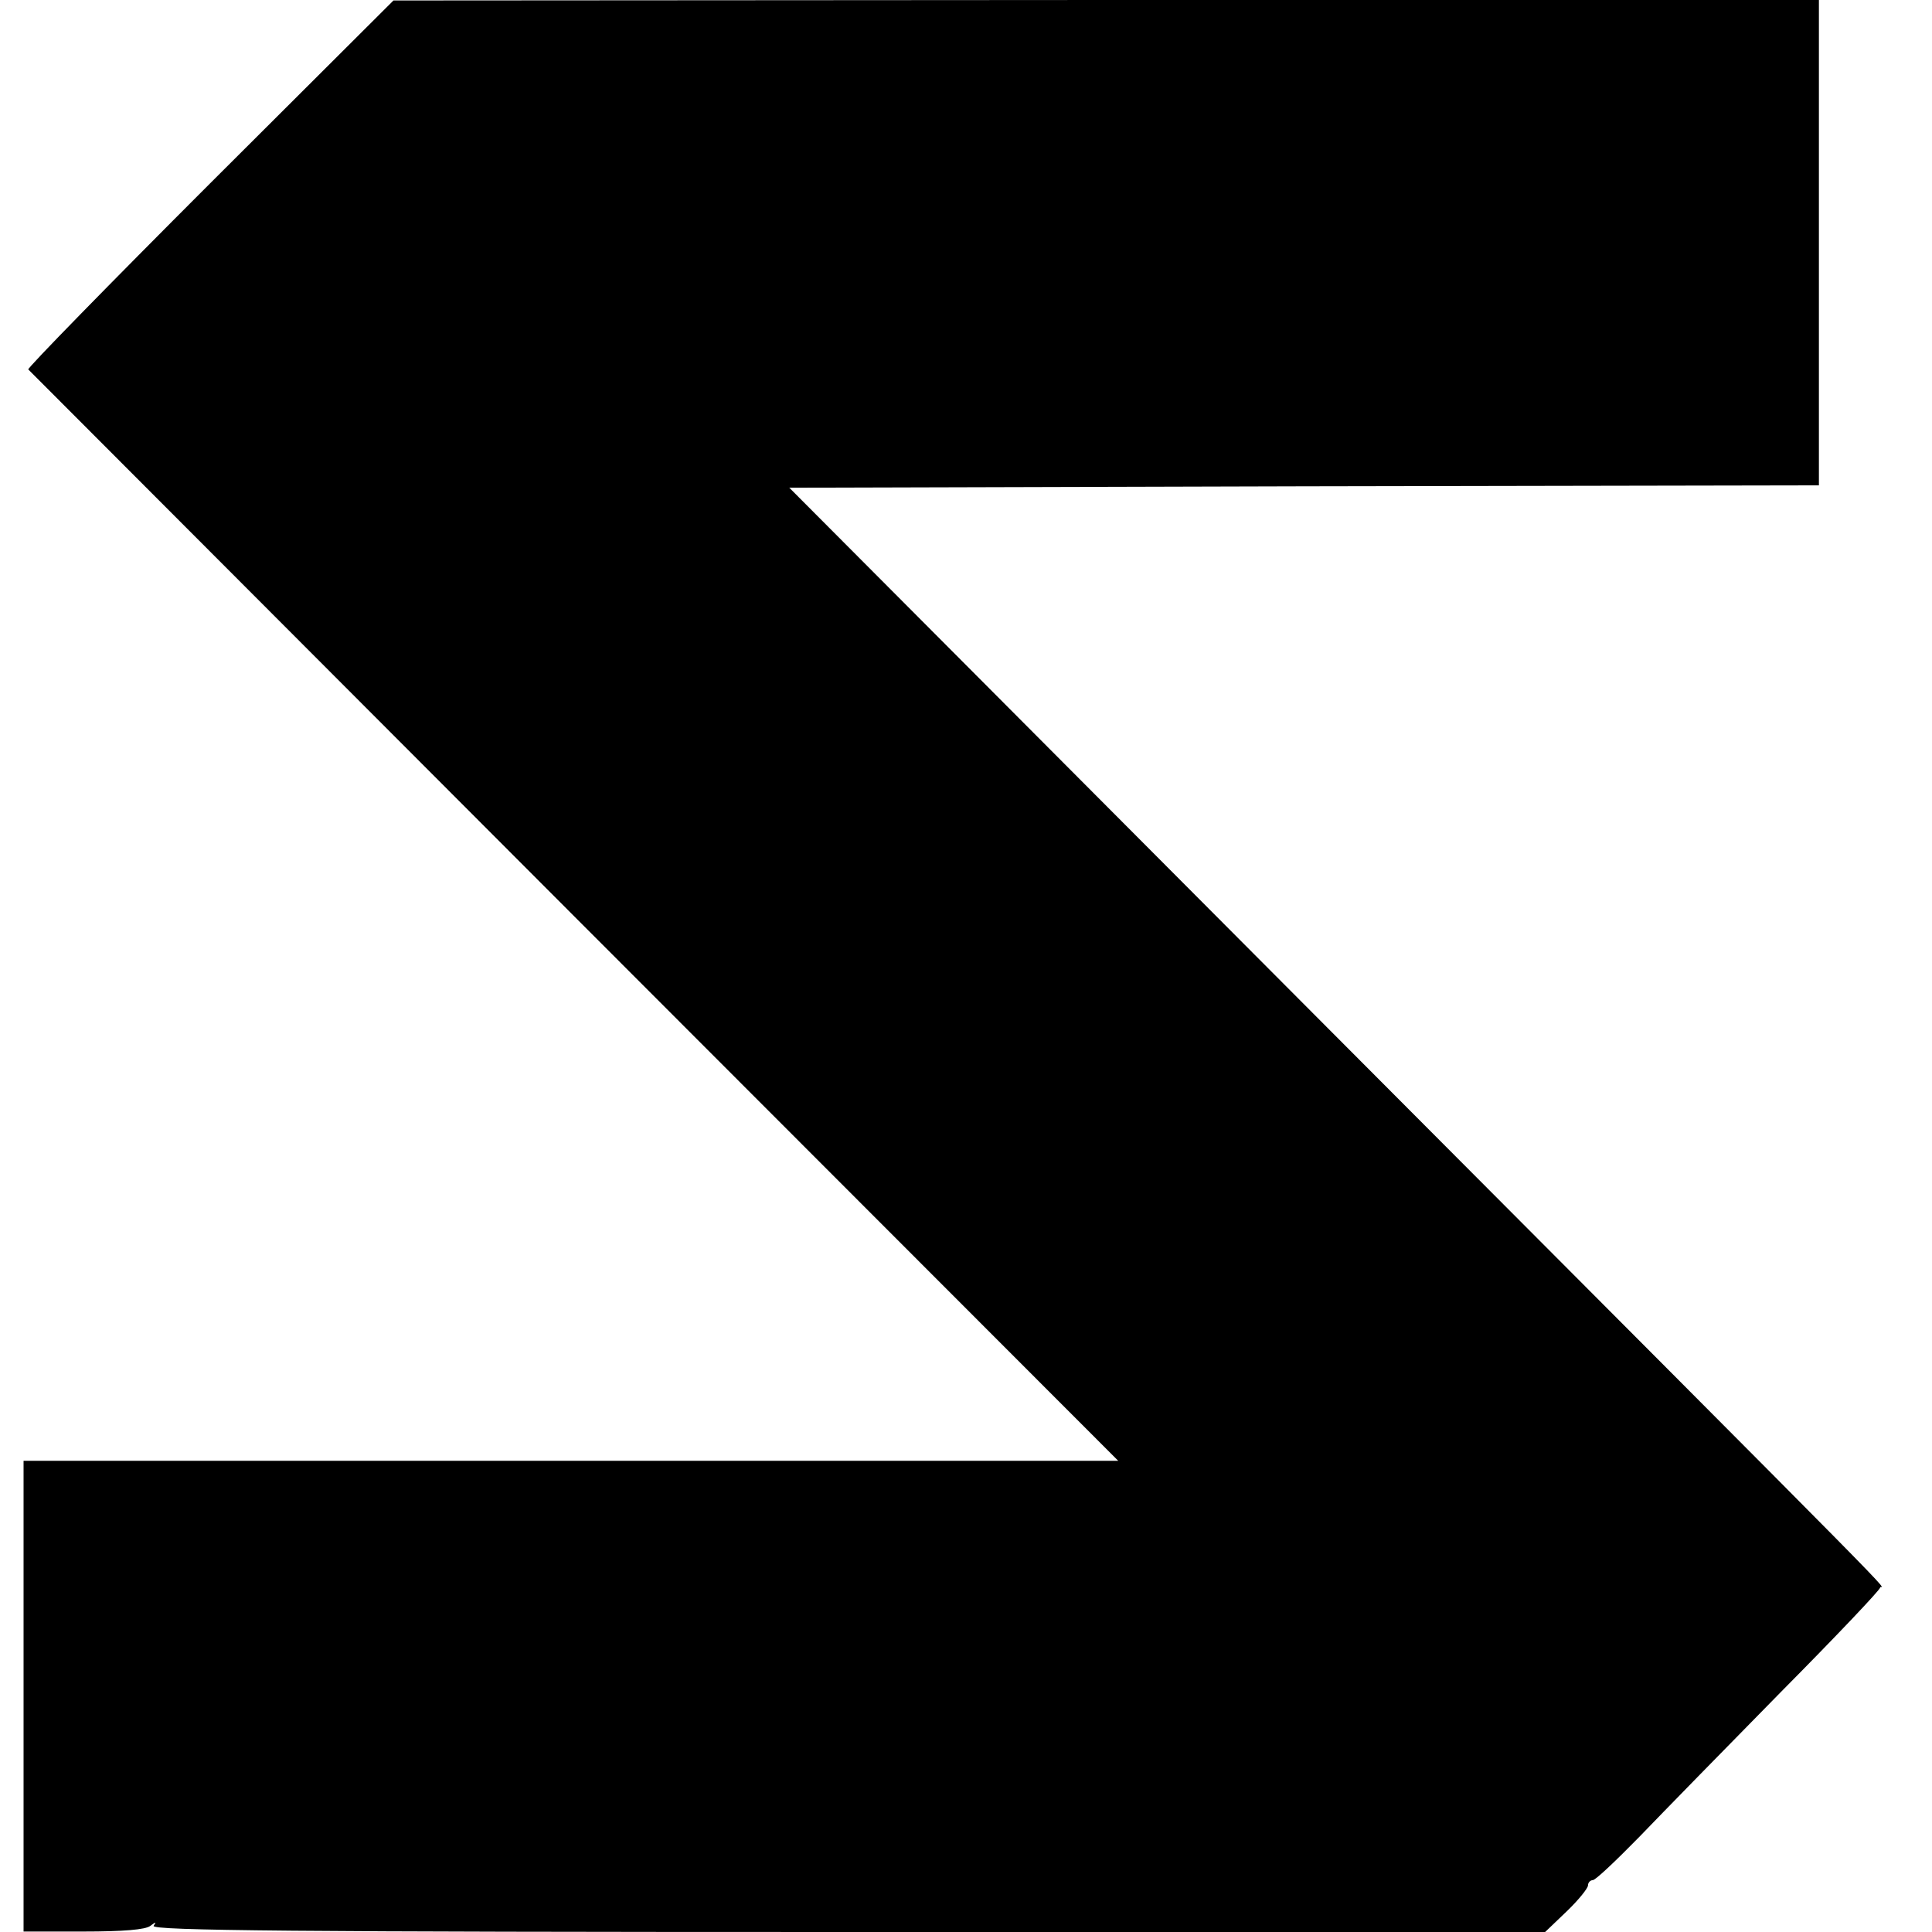 <?xml version="1.0" standalone="no"?>
<!DOCTYPE svg PUBLIC "-//W3C//DTD SVG 20010904//EN"
 "http://www.w3.org/TR/2001/REC-SVG-20010904/DTD/svg10.dtd">
<svg version="1.0" xmlns="http://www.w3.org/2000/svg"
 width="410pt" height="410pt" viewBox="0 0 410 410"
 preserveAspectRatio="xMidYMid meet">
<g transform="translate(0,410) scale(0.1,-0.1)"
fill="#000000" stroke="none">
<path d="M445 3710 c-214 -214 -387 -391 -385 -394 3 -3 524 -525 1159 -1161
l1154 -1155 -1161 0 -1162 0 0 -500 0 -499 127 0 c85 0 132 4 142 12 12 9 13
9 7 0 -5 -10 301 -13 1473 -13 l1480 0 46 44 c25 24 45 49 45 55 0 6 5 11 10
11 6 0 50 42 99 92 49 51 184 189 300 307 116 117 211 217 211 222 0 12 128
-117 -1180 1195 l-1135 1139 1093 3 1092 2 0 40 c0 22 0 204 0 405 0 201 0
415 0 475 l0 110 -1512 0 -1513 -1 -390 -389z"/>
</g>
</svg>
